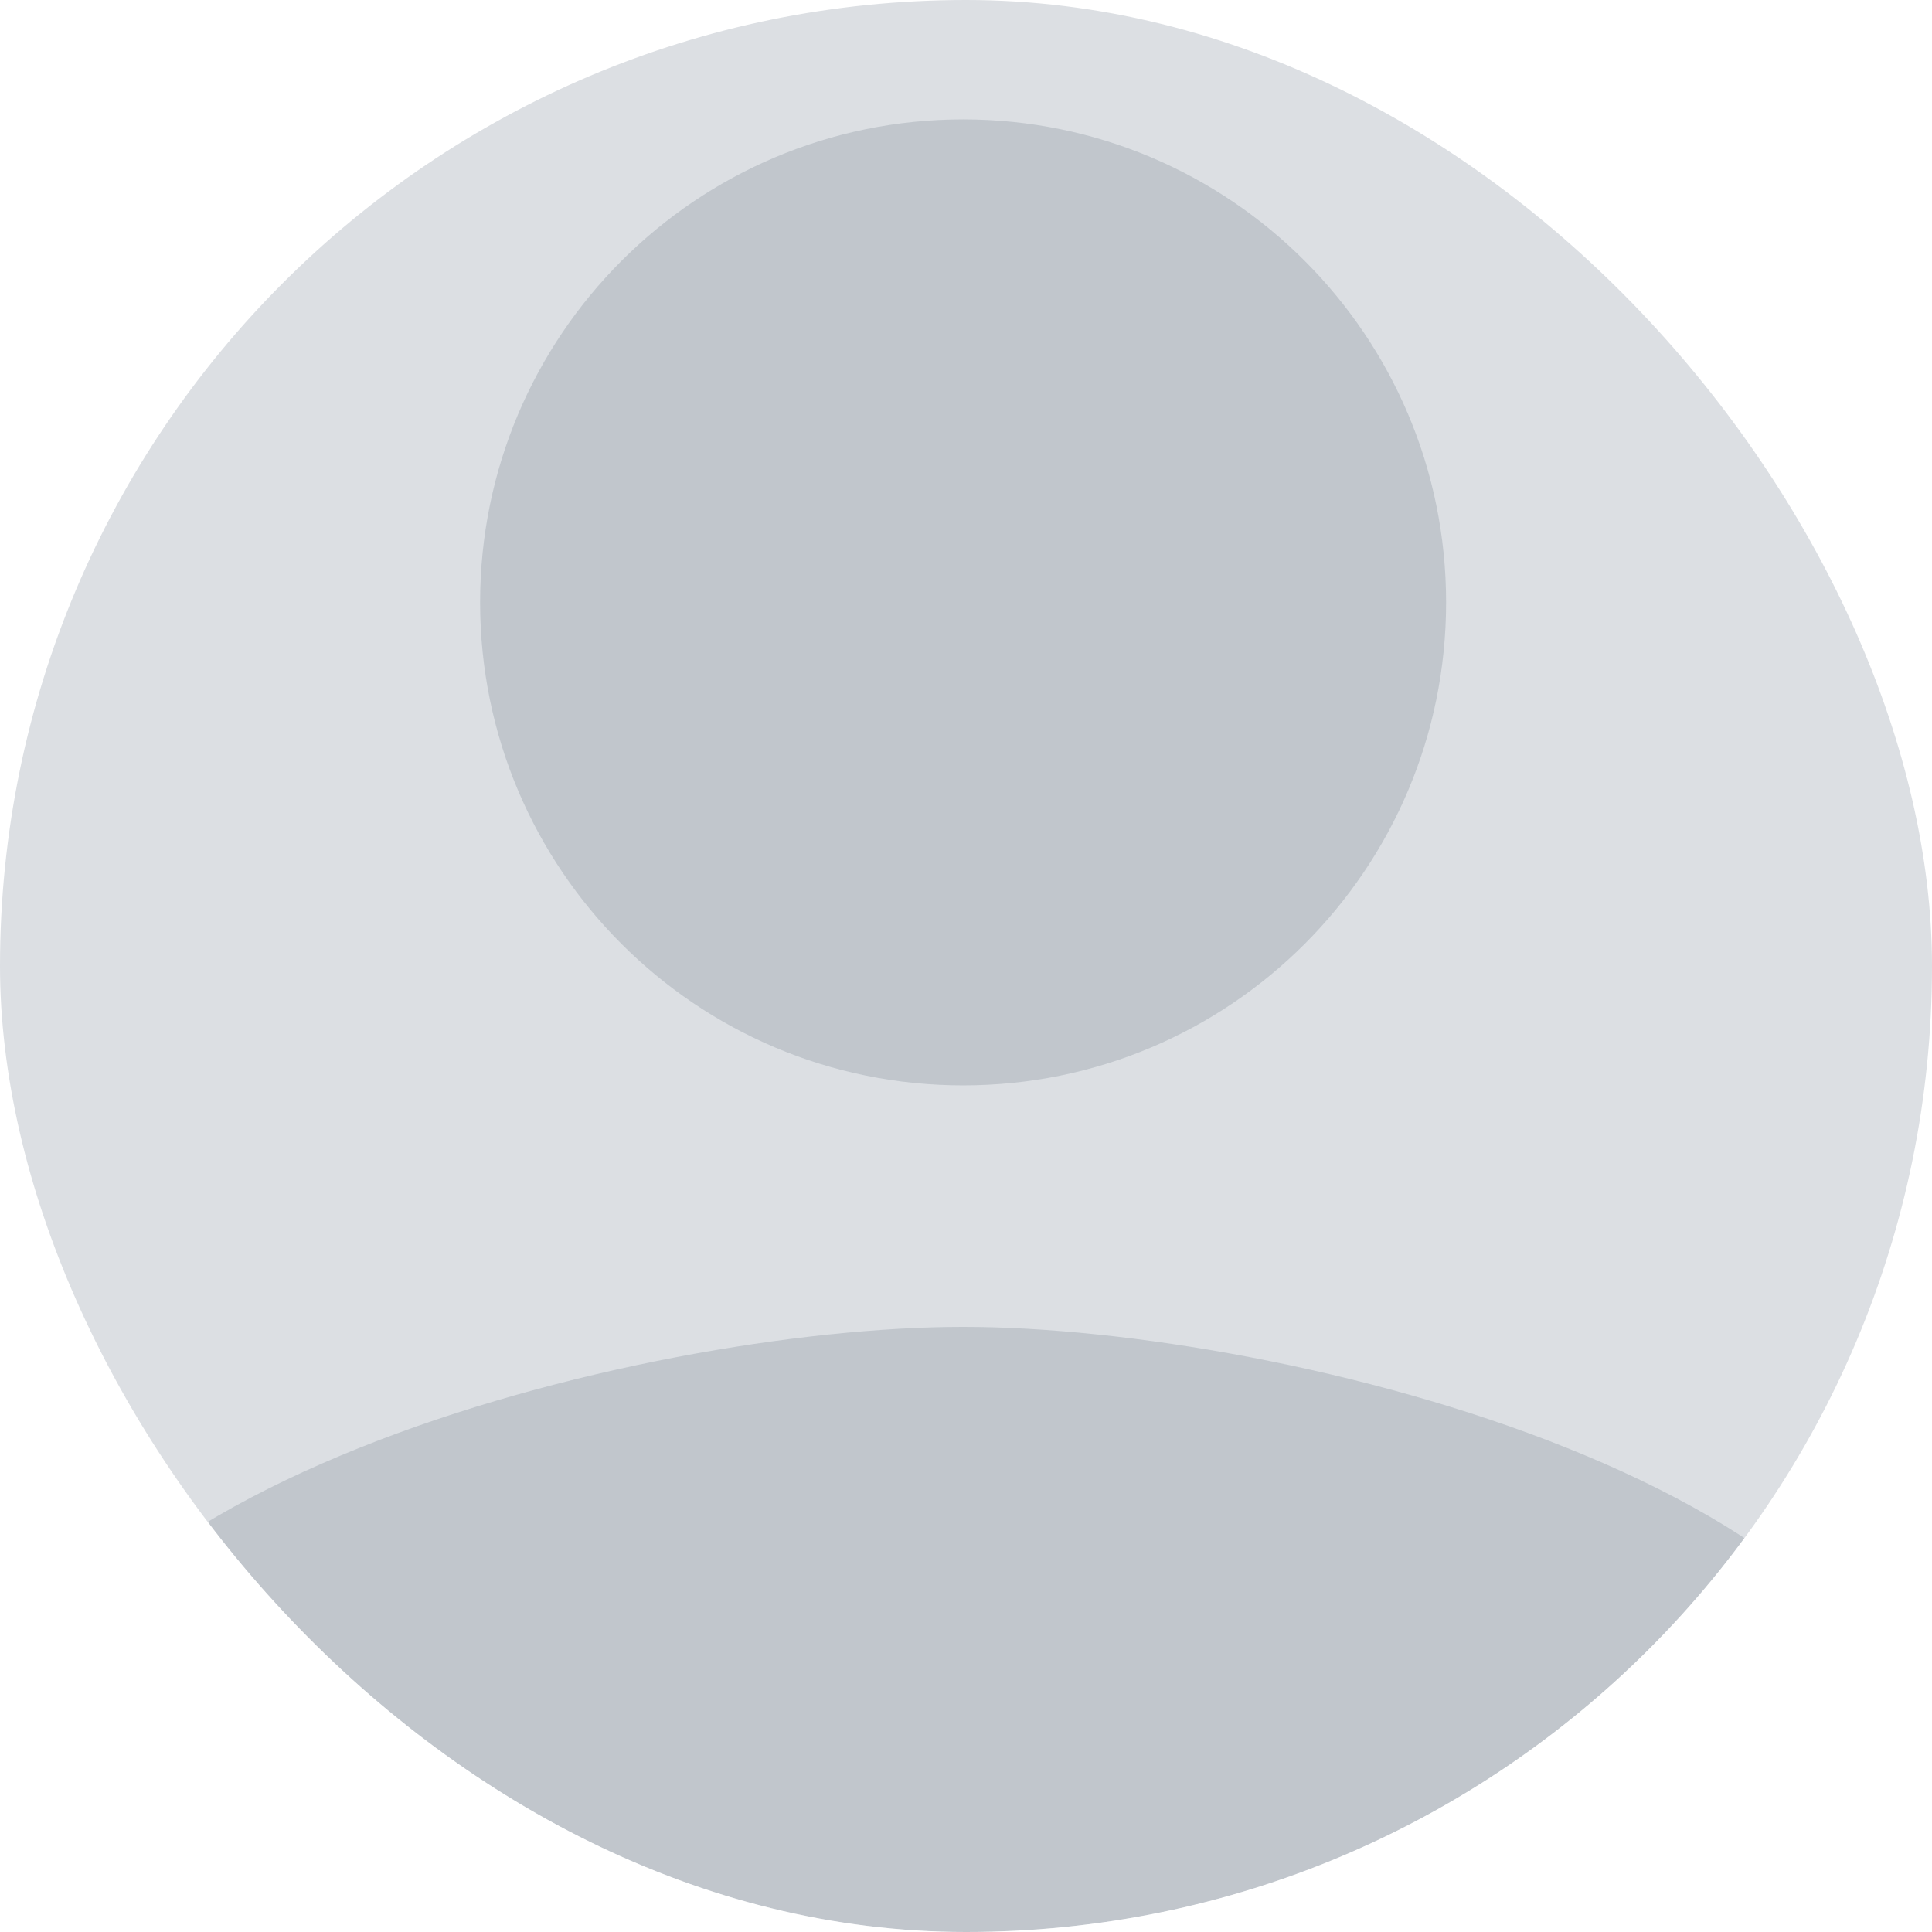 <svg width="64" height="64" viewBox="0 0 64 64" fill="none" xmlns="http://www.w3.org/2000/svg">
<g clip-path="url(#clip0_5646_1777)">
<rect width="64" height="64" rx="32" fill="#DCDFE3"/>
<g opacity="0.4">
<path d="M31.904 35.955C40.744 35.955 47.904 28.795 47.904 19.955C47.904 11.115 40.744 3.955 31.904 3.955C23.064 3.955 15.904 11.115 15.904 19.955C15.904 28.795 23.064 35.955 31.904 35.955ZM31.904 43.955C21.224 43.955 -0.096 49.315 -0.096 59.955V71.955C-0.096 74.155 1.704 75.955 3.904 75.955H59.904C62.104 75.955 63.904 74.155 63.904 71.955V59.955C63.904 49.315 42.584 43.955 31.904 43.955Z" fill="#98A1AB"/>
</g>
</g>
<defs>
<clipPath id="clip0_5646_1777">
<rect width="64" height="64" rx="32" fill="white"/>
</clipPath>
</defs>
</svg>
